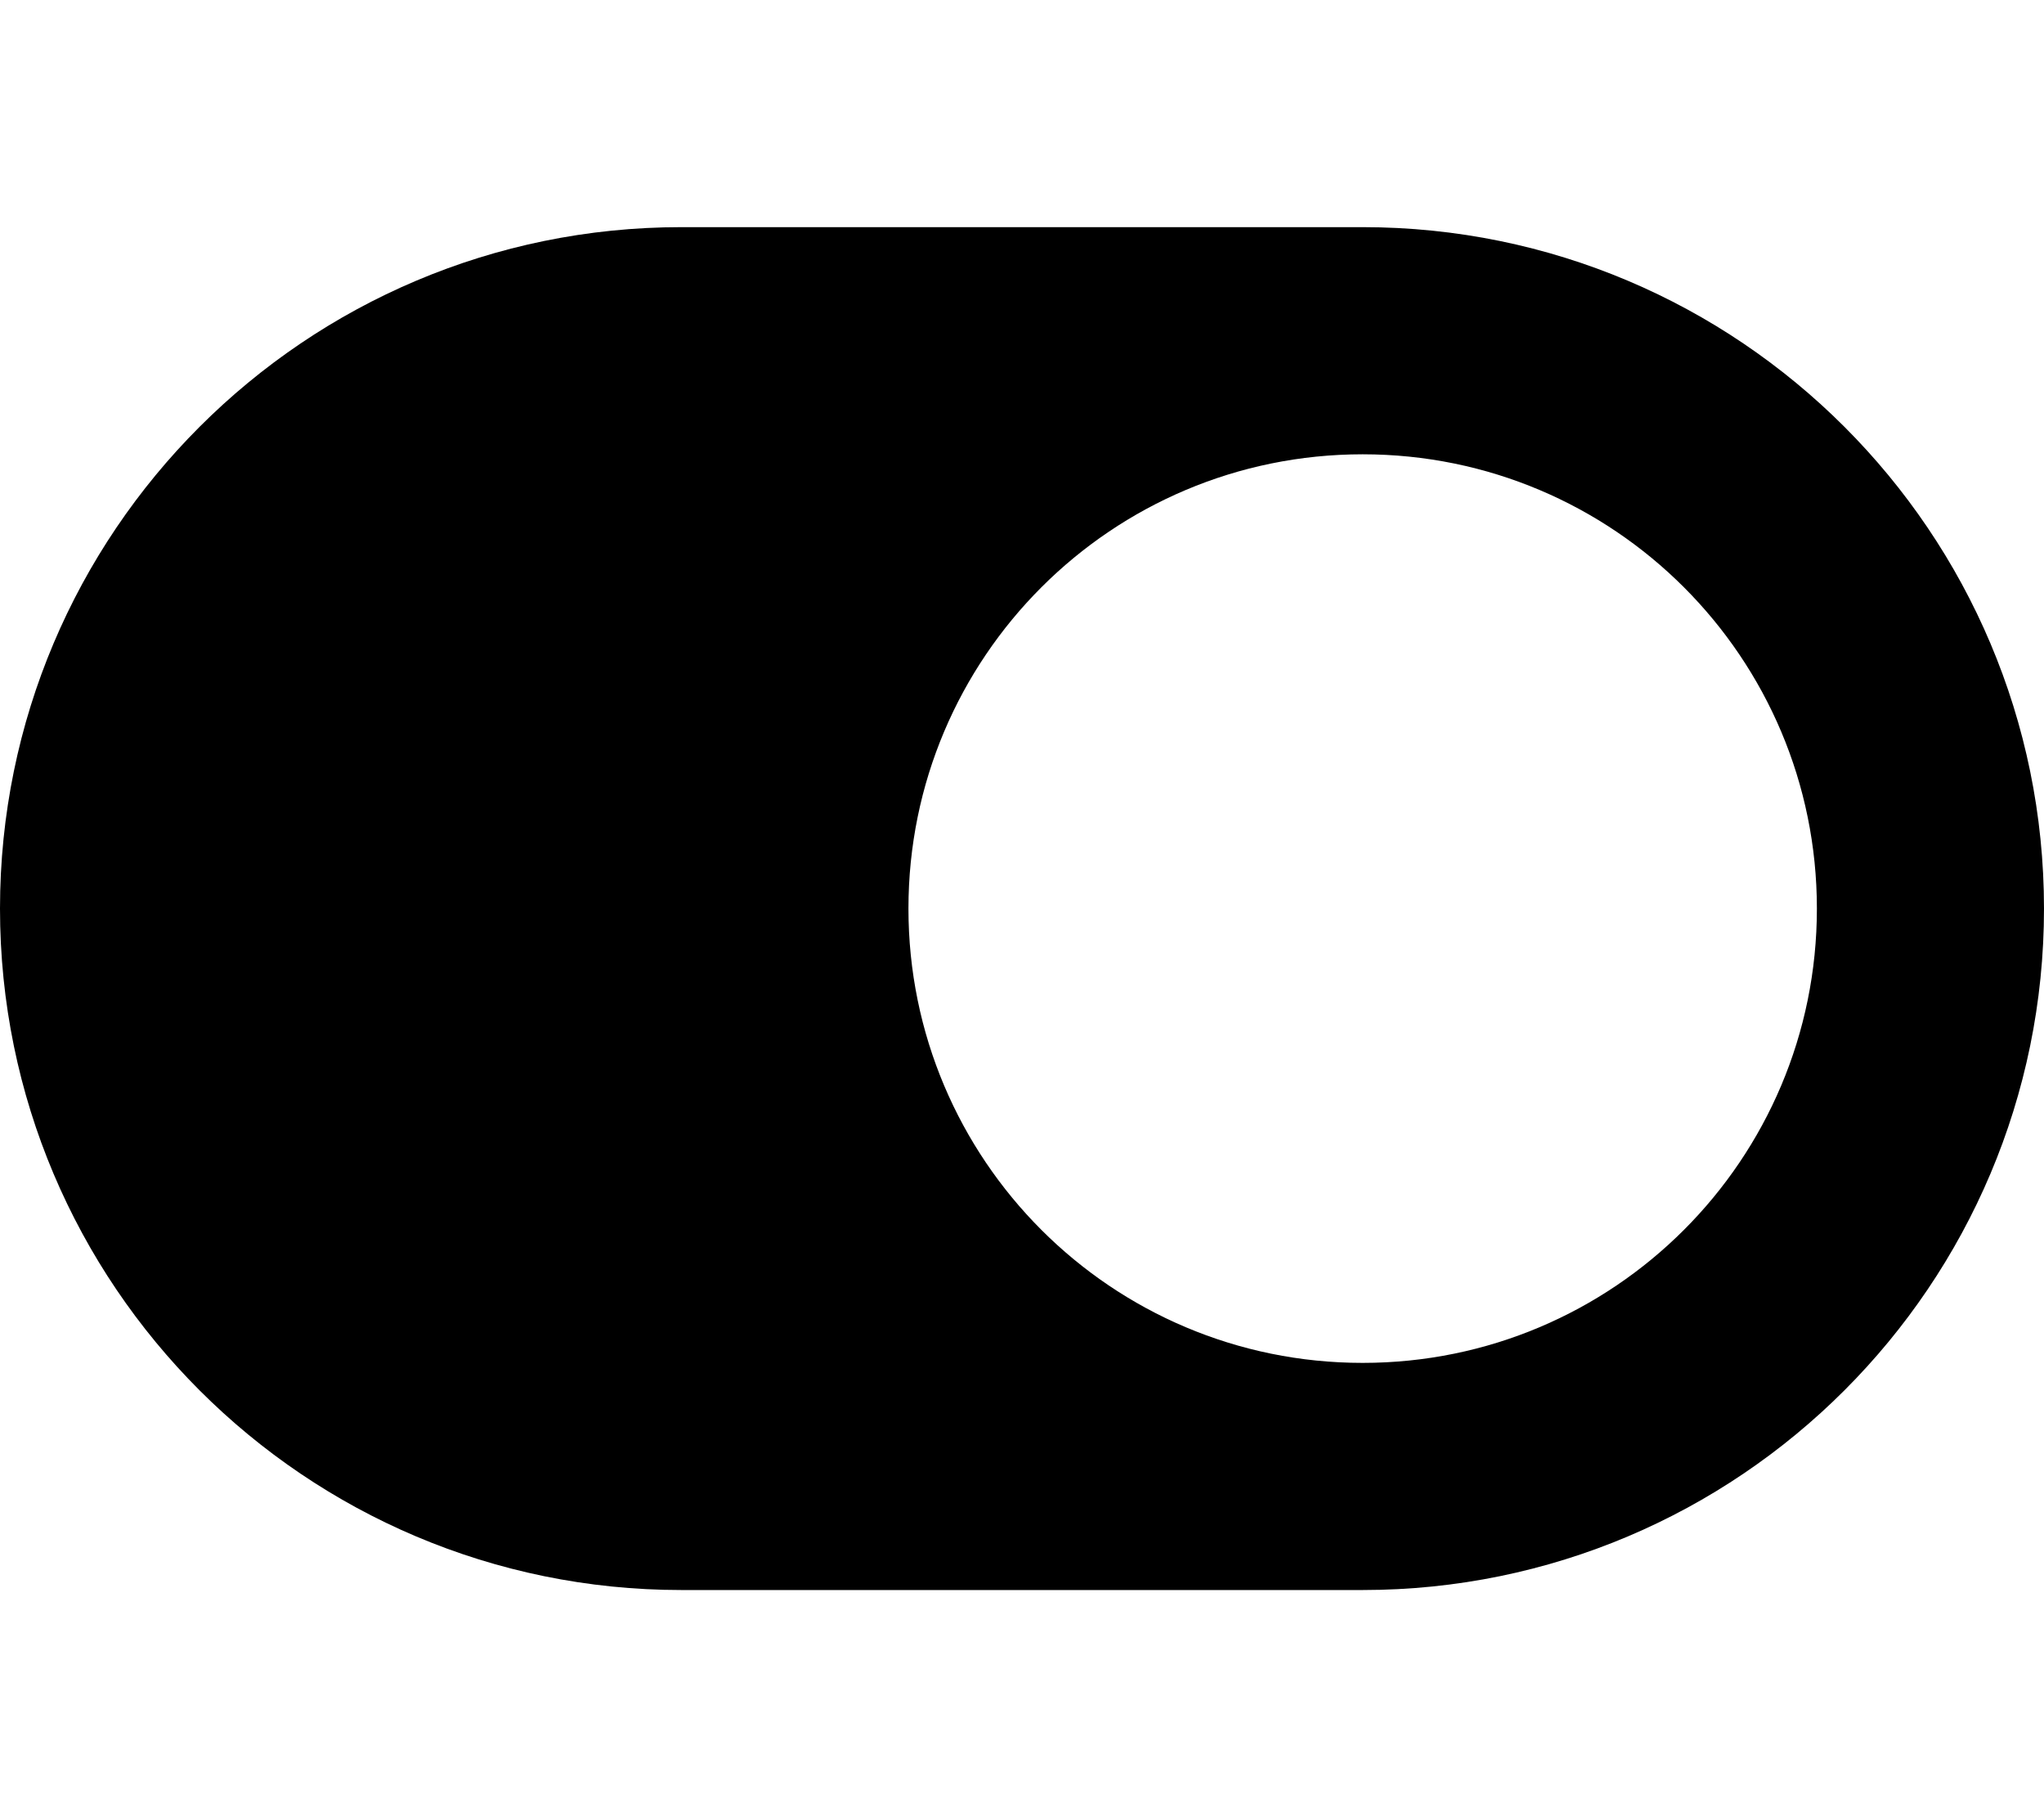 <svg aria-hidden="true" class="e-font-icon-svg e-fas-toggle-on" viewBox="0 0 576 512" xmlns="http://www.w3.org/2000/svg"><path d="M384 64H192C86 64 0 150 0 256s86 192 192 192h192c106 0 192-86 192-192S490 64 384 64zm0 320c-70.8 0-128-57.3-128-128 0-70.8 57.3-128 128-128 70.8 0 128 57.3 128 128 0 70.8-57.3 128-128 128z"></path></svg>